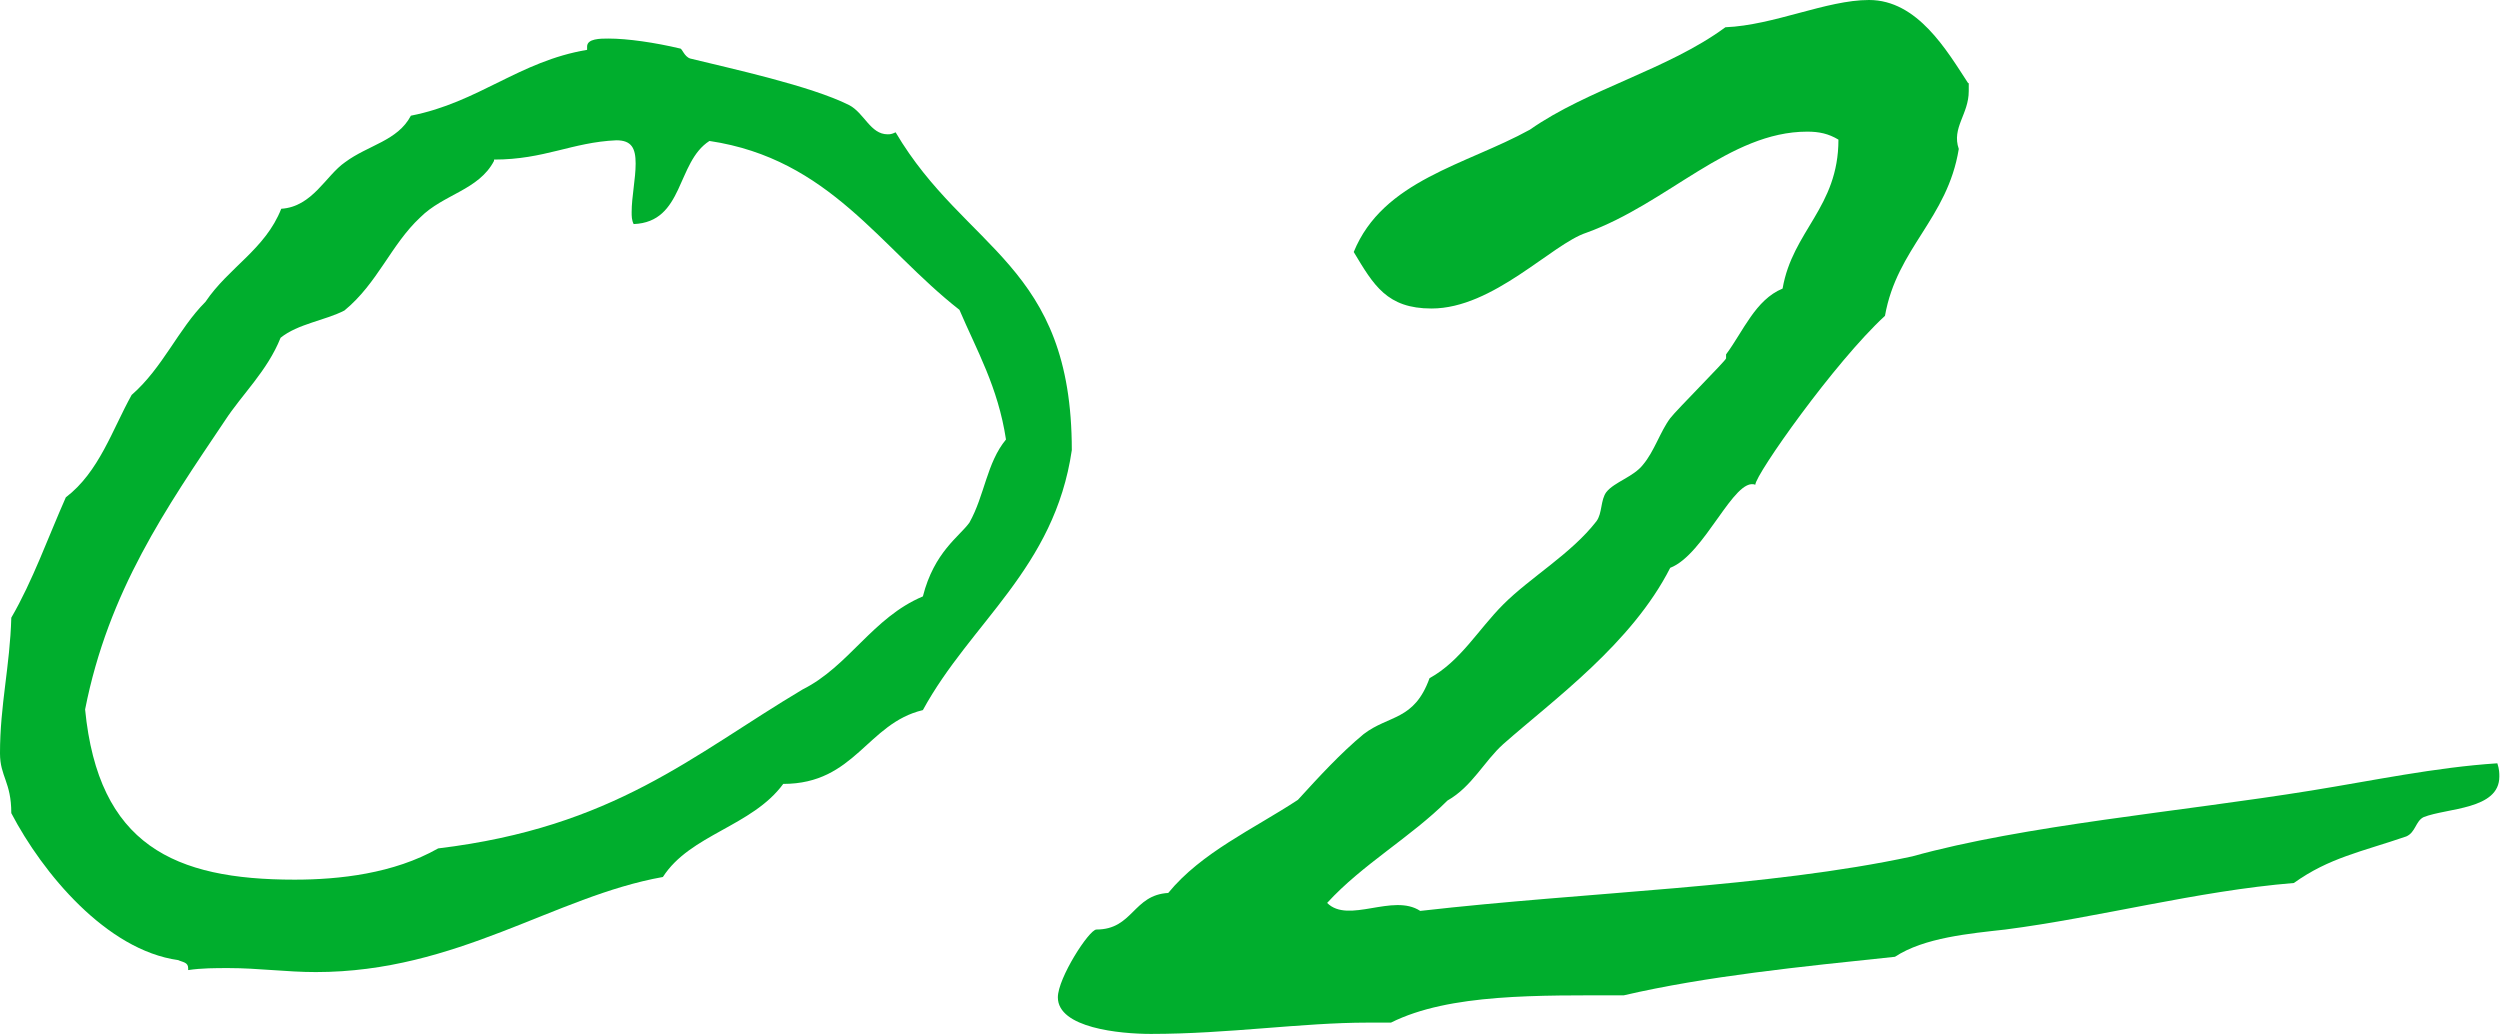 <?xml version="1.0" encoding="UTF-8"?><svg id="_レイヤー_2" xmlns="http://www.w3.org/2000/svg" viewBox="0 0 37.6 15.56"><defs><style>.cls-1{fill:#00ae2d;}</style></defs><g id="Layout"><g><path class="cls-1" d="M8.83,.73v-.03c0-.12,.2-.12,.32-.12,.29,0,.7,.06,1.08,.15,.03,0,.06,.12,.15,.15,.61,.15,1.81,.41,2.39,.7,.23,.12,.32,.44,.58,.44,.03,0,.06,0,.12-.03,1.05,1.78,2.65,1.98,2.65,4.78-.26,1.78-1.52,2.59-2.24,3.91-.84,.2-1.02,1.11-2.1,1.11-.47,.64-1.4,.76-1.81,1.4-1.63,.29-3.09,1.43-5.22,1.43-.44,0-.87-.06-1.31-.06-.2,0-.41,0-.61,.03v-.03c0-.09-.09-.09-.15-.12-1.08-.15-2.04-1.31-2.51-2.21,0-.47-.17-.55-.17-.9,0-.73,.15-1.31,.17-2.04,.32-.55,.55-1.2,.82-1.81,.5-.38,.7-1.02,.99-1.54,.47-.41,.7-.99,1.11-1.4,.35-.52,.9-.79,1.14-1.4,.47-.03,.67-.5,.96-.7,.35-.26,.79-.32,.99-.7,1.02-.2,1.63-.82,2.65-.99Zm-1.4,1.69c-.23,.44-.76,.5-1.11,.85-.44,.41-.64,.99-1.14,1.4-.29,.15-.7,.2-.96,.41-.2,.5-.58,.85-.84,1.25-.88,1.31-1.75,2.56-2.1,4.34,.2,2.04,1.34,2.56,3.15,2.56,.67,0,1.49-.09,2.16-.47,2.65-.32,3.82-1.4,5.48-2.39,.7-.35,1.05-1.08,1.81-1.4,.17-.67,.55-.9,.7-1.11,.23-.41,.26-.9,.55-1.25-.12-.79-.44-1.34-.7-1.95-1.19-.93-1.95-2.27-3.76-2.54-.5,.32-.38,1.22-1.14,1.25-.03-.06-.03-.12-.03-.18,0-.23,.06-.5,.06-.73s-.06-.35-.29-.35c-.67,.03-1.08,.29-1.84,.29Z"/><path class="cls-1" d="M29.61,1.25v.12c0,.35-.26,.55-.15,.87-.17,1.05-.93,1.49-1.11,2.51-.76,.7-1.95,2.39-1.95,2.54-.32-.12-.76,1.05-1.28,1.25-.58,1.14-1.75,1.98-2.51,2.65-.29,.26-.47,.64-.84,.85-.55,.55-1.28,.96-1.81,1.54,.32,.32,.99-.15,1.4,.12,2.54-.29,5.22-.35,7.4-.82,1.69-.47,4.02-.67,6-.99,.93-.15,1.87-.35,2.8-.41,.03,.09,.03,.15,.03,.2,0,.5-.79,.47-1.14,.61-.12,.06-.12,.23-.26,.29-.67,.23-1.16,.32-1.69,.7-1.46,.12-2.94,.52-4.34,.7-.53,.06-1.22,.12-1.66,.41-1.43,.15-2.83,.29-4.08,.58-1.28,0-2.62-.03-3.5,.41h-.35c-.99,0-2.1,.17-3.26,.17-.47,0-1.4-.09-1.4-.55,0-.29,.47-1.02,.58-1.02,.55,0,.55-.52,1.08-.55,.5-.61,1.28-.96,1.95-1.4,.32-.35,.64-.7,.99-.99,.38-.29,.76-.2,.99-.84,.47-.26,.73-.73,1.11-1.11,.41-.41,1.02-.76,1.4-1.25,.09-.12,.06-.32,.15-.44,.12-.15,.41-.23,.55-.41,.17-.2,.26-.5,.41-.7,.09-.12,.84-.87,.84-.9v-.06c.26-.35,.44-.82,.85-.99,.15-.87,.84-1.22,.84-2.24-.15-.09-.29-.12-.47-.12-1.17,0-2.1,1.08-3.32,1.52-.52,.17-1.4,1.14-2.33,1.14-.67,0-.87-.35-1.17-.85,.44-1.08,1.69-1.31,2.65-1.84,.87-.61,2.07-.9,2.94-1.54,.73-.03,1.52-.41,2.16-.41,.73,0,1.17,.76,1.49,1.25Z"/></g></g></svg>